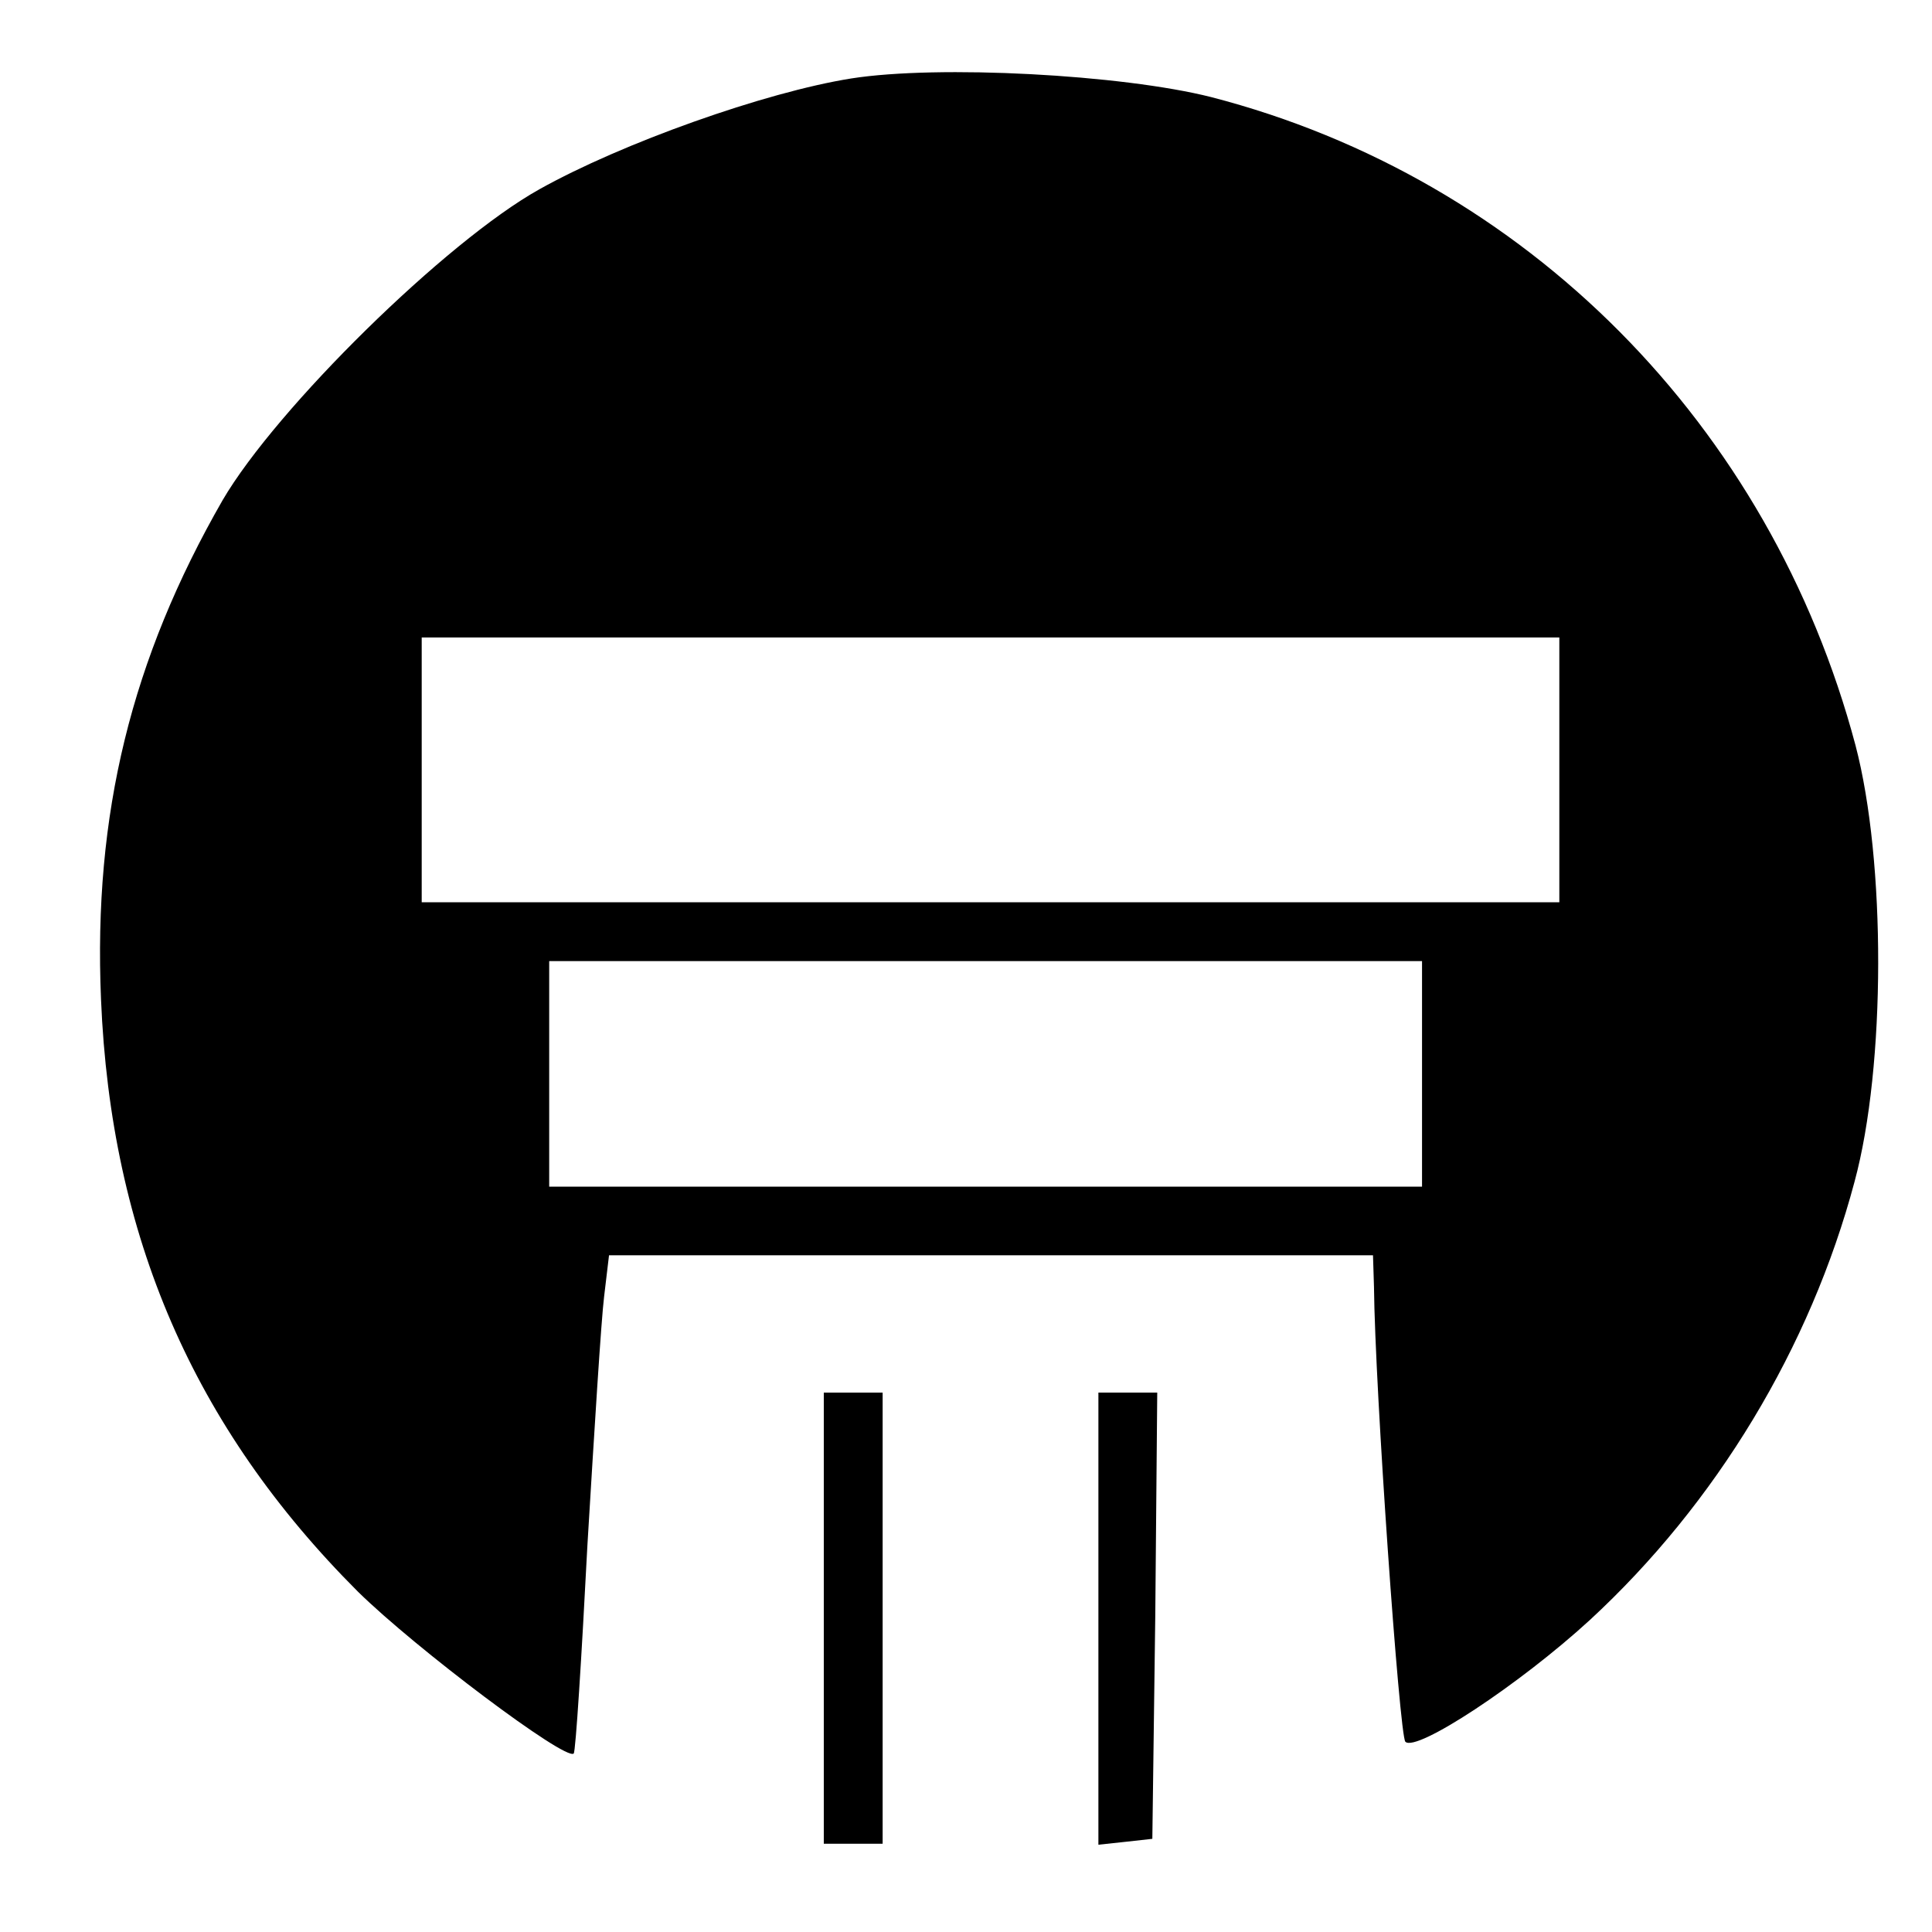 <?xml version="1.0" standalone="no"?>
<!DOCTYPE svg PUBLIC "-//W3C//DTD SVG 20010904//EN"
 "http://www.w3.org/TR/2001/REC-SVG-20010904/DTD/svg10.dtd">
<svg version="1.0" xmlns="http://www.w3.org/2000/svg"
 width="197pt" height="197pt" viewBox="0 0 197 197"
 preserveAspectRatio="xMidYMid meet">
<g transform="translate(0,197) scale(0.1,-0.1)"
fill="#000000" stroke="none">
<path d="M868 1890 c-88 -14 -234 -66 -318 -113 -95 -53 -268 -223 -323 -317
-93 -162 -132 -320 -124 -509 10 -241 94 -436 262 -604 59 -58 212 -173 220
-165 2 2 8 97 14 213 7 116 14 229 17 253 l5 42 390 0 389 0 1 -32 c1 -104 26
-458 32 -464 11 -11 116 58 188 124 129 119 225 278 270 447 32 118 32 327 1
445 -87 327 -336 578 -657 661 -91 23 -278 33 -367 19z m722 -705 l0 -135
-580 0 -580 0 0 135 0 135 580 0 580 0 0 -135z m-140 -310 l0 -115 -445 0
-445 0 0 115 0 115 445 0 445 0 0 -115z"/>
<path d="M840 320 l0 -230 30 0 30 0 0 230 0 230 -30 0 -30 0 0 -230z"/>
<path d="M1120 319 l0 -230 28 3 27 3 3 228 2 227 -30 0 -30 0 0 -231z"/>
</g>
</svg>
